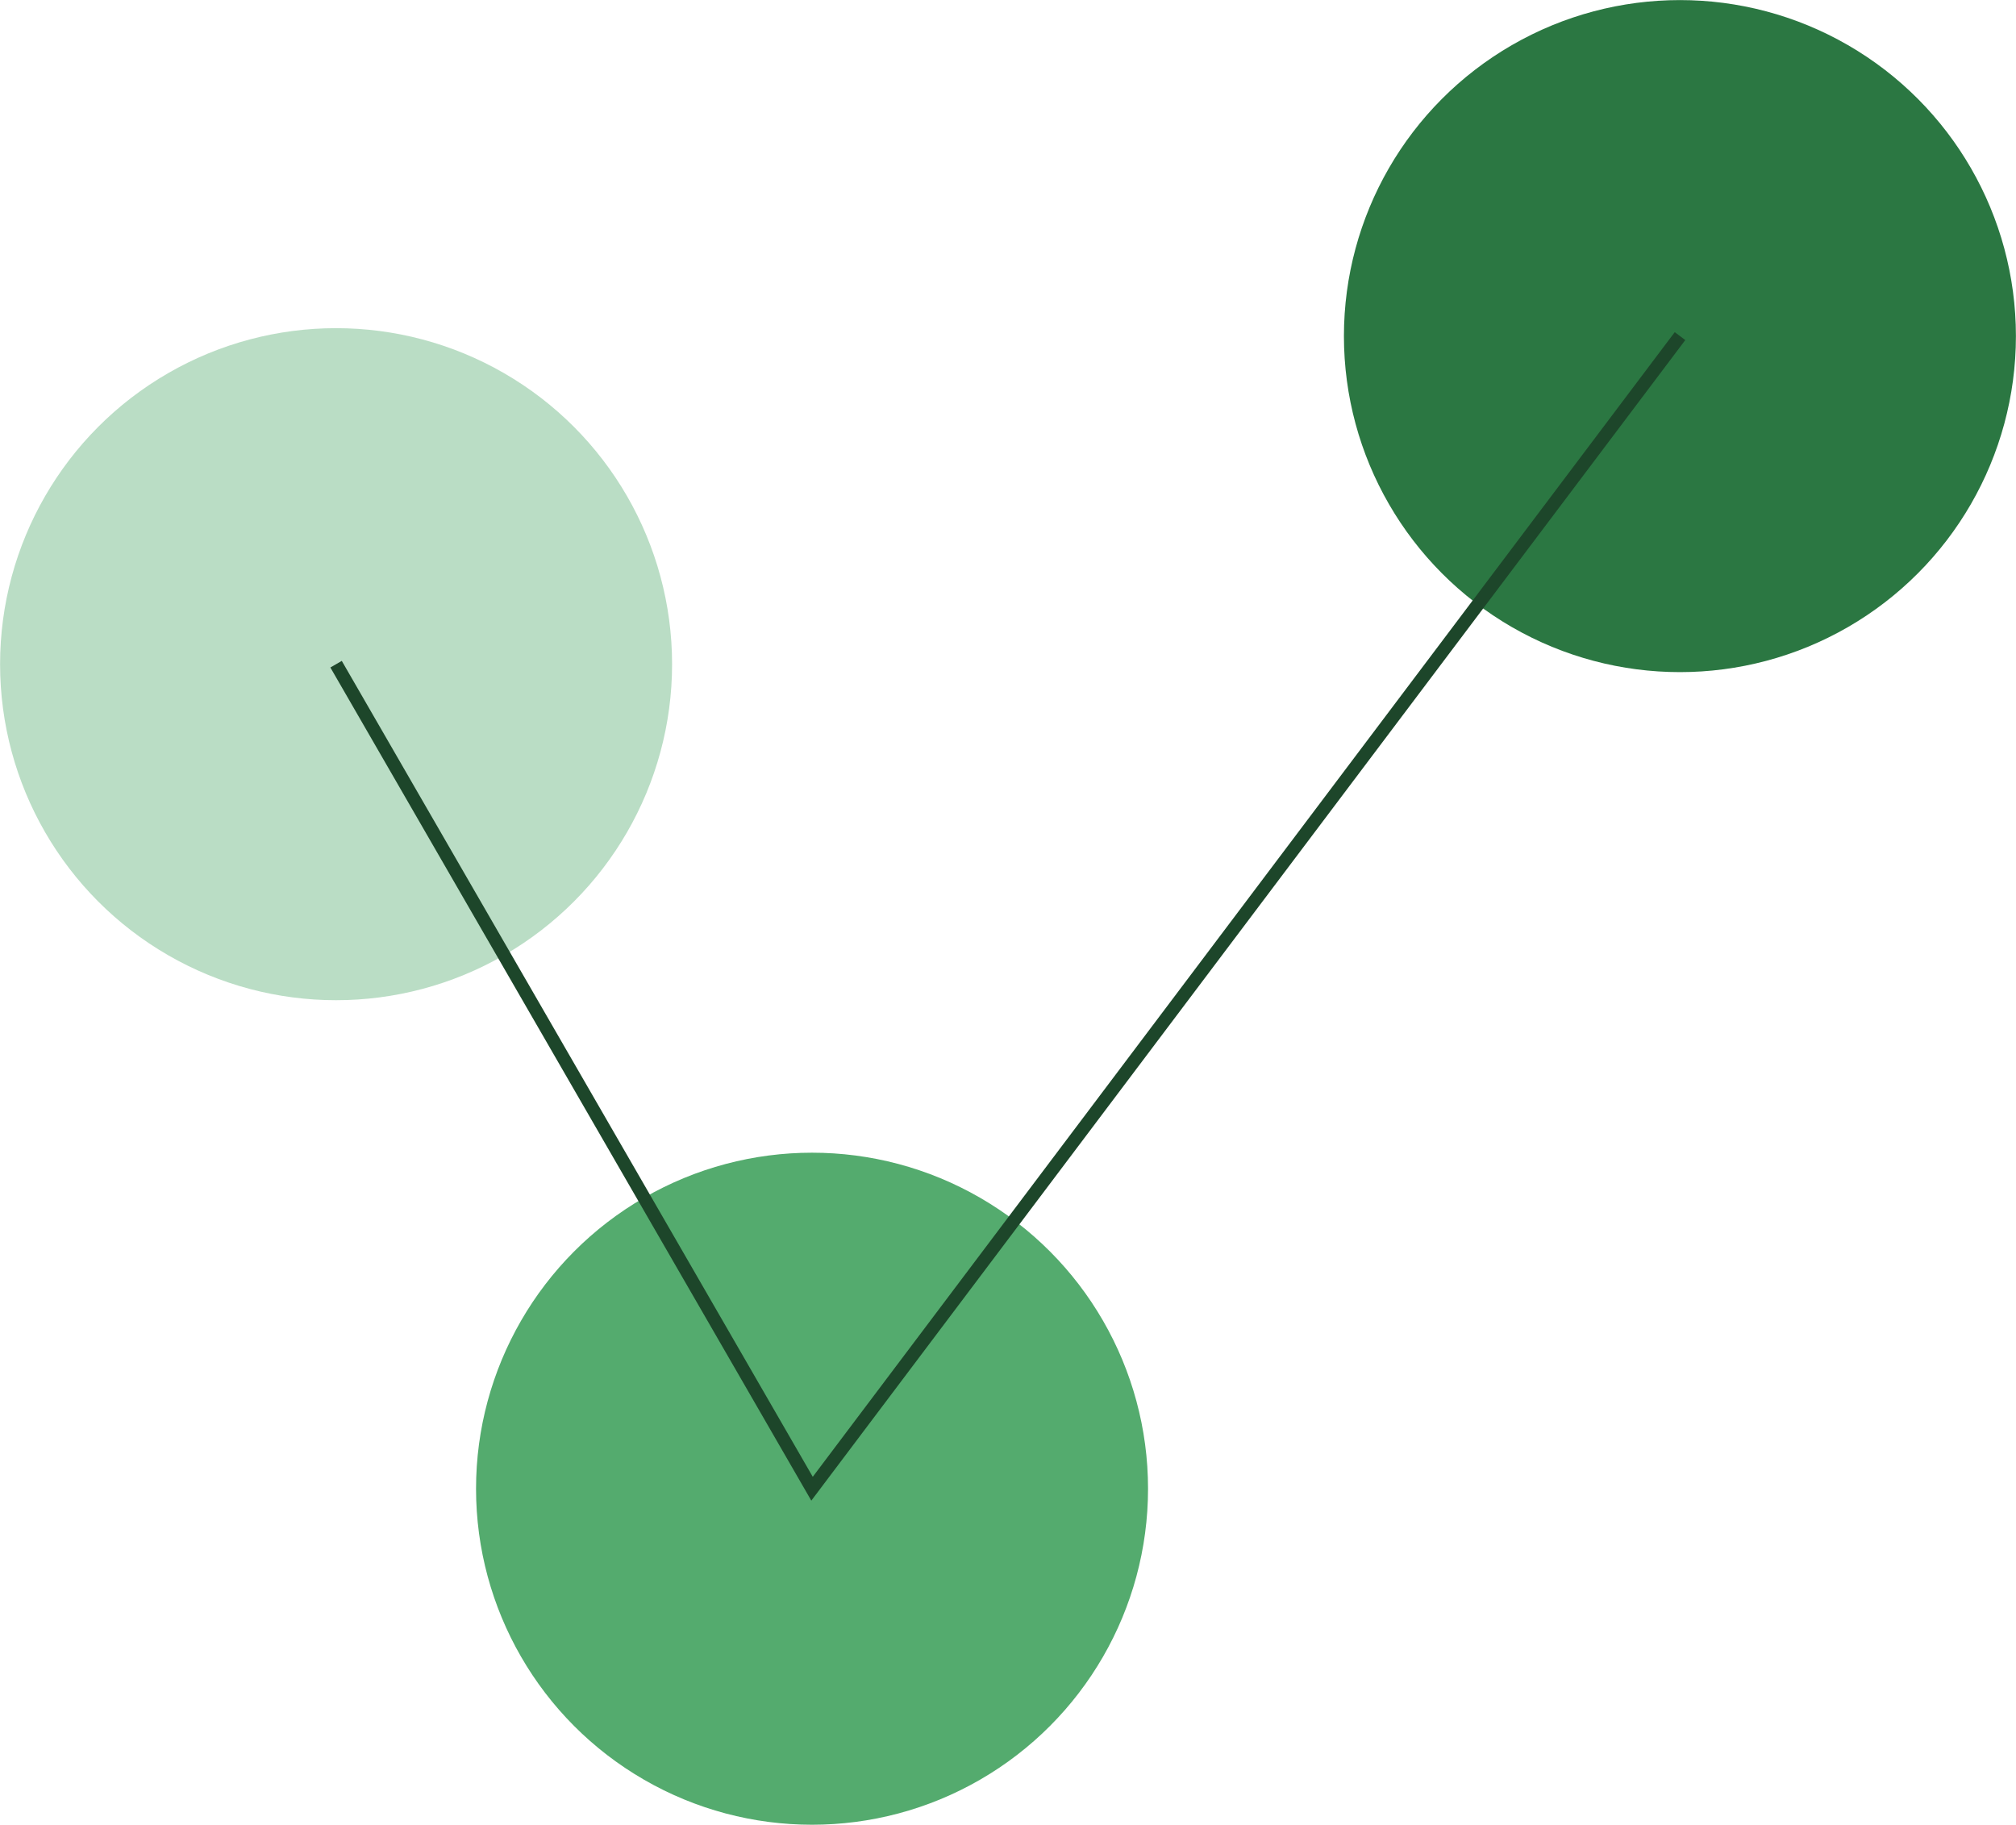 <svg xmlns="http://www.w3.org/2000/svg" width="153" height="138.482" viewBox="0 0 153 138.482">
  <g id="Graphics">
    <circle cx="25.506" cy="50.404" r="25.5" fill="#baddc5"/>
    <circle cx="61.628" cy="112.976" r="25.5" fill="#54ab6e"/>
    <circle cx="127.494" cy="25.506" r="25.5" fill="#2b7742"/>
    <polyline points="25.506 50.404 61.628 112.976 127.501 25.506" fill="none" stroke="#1d462a" stroke-miterlimit="10"/>
  </g>
</svg>
